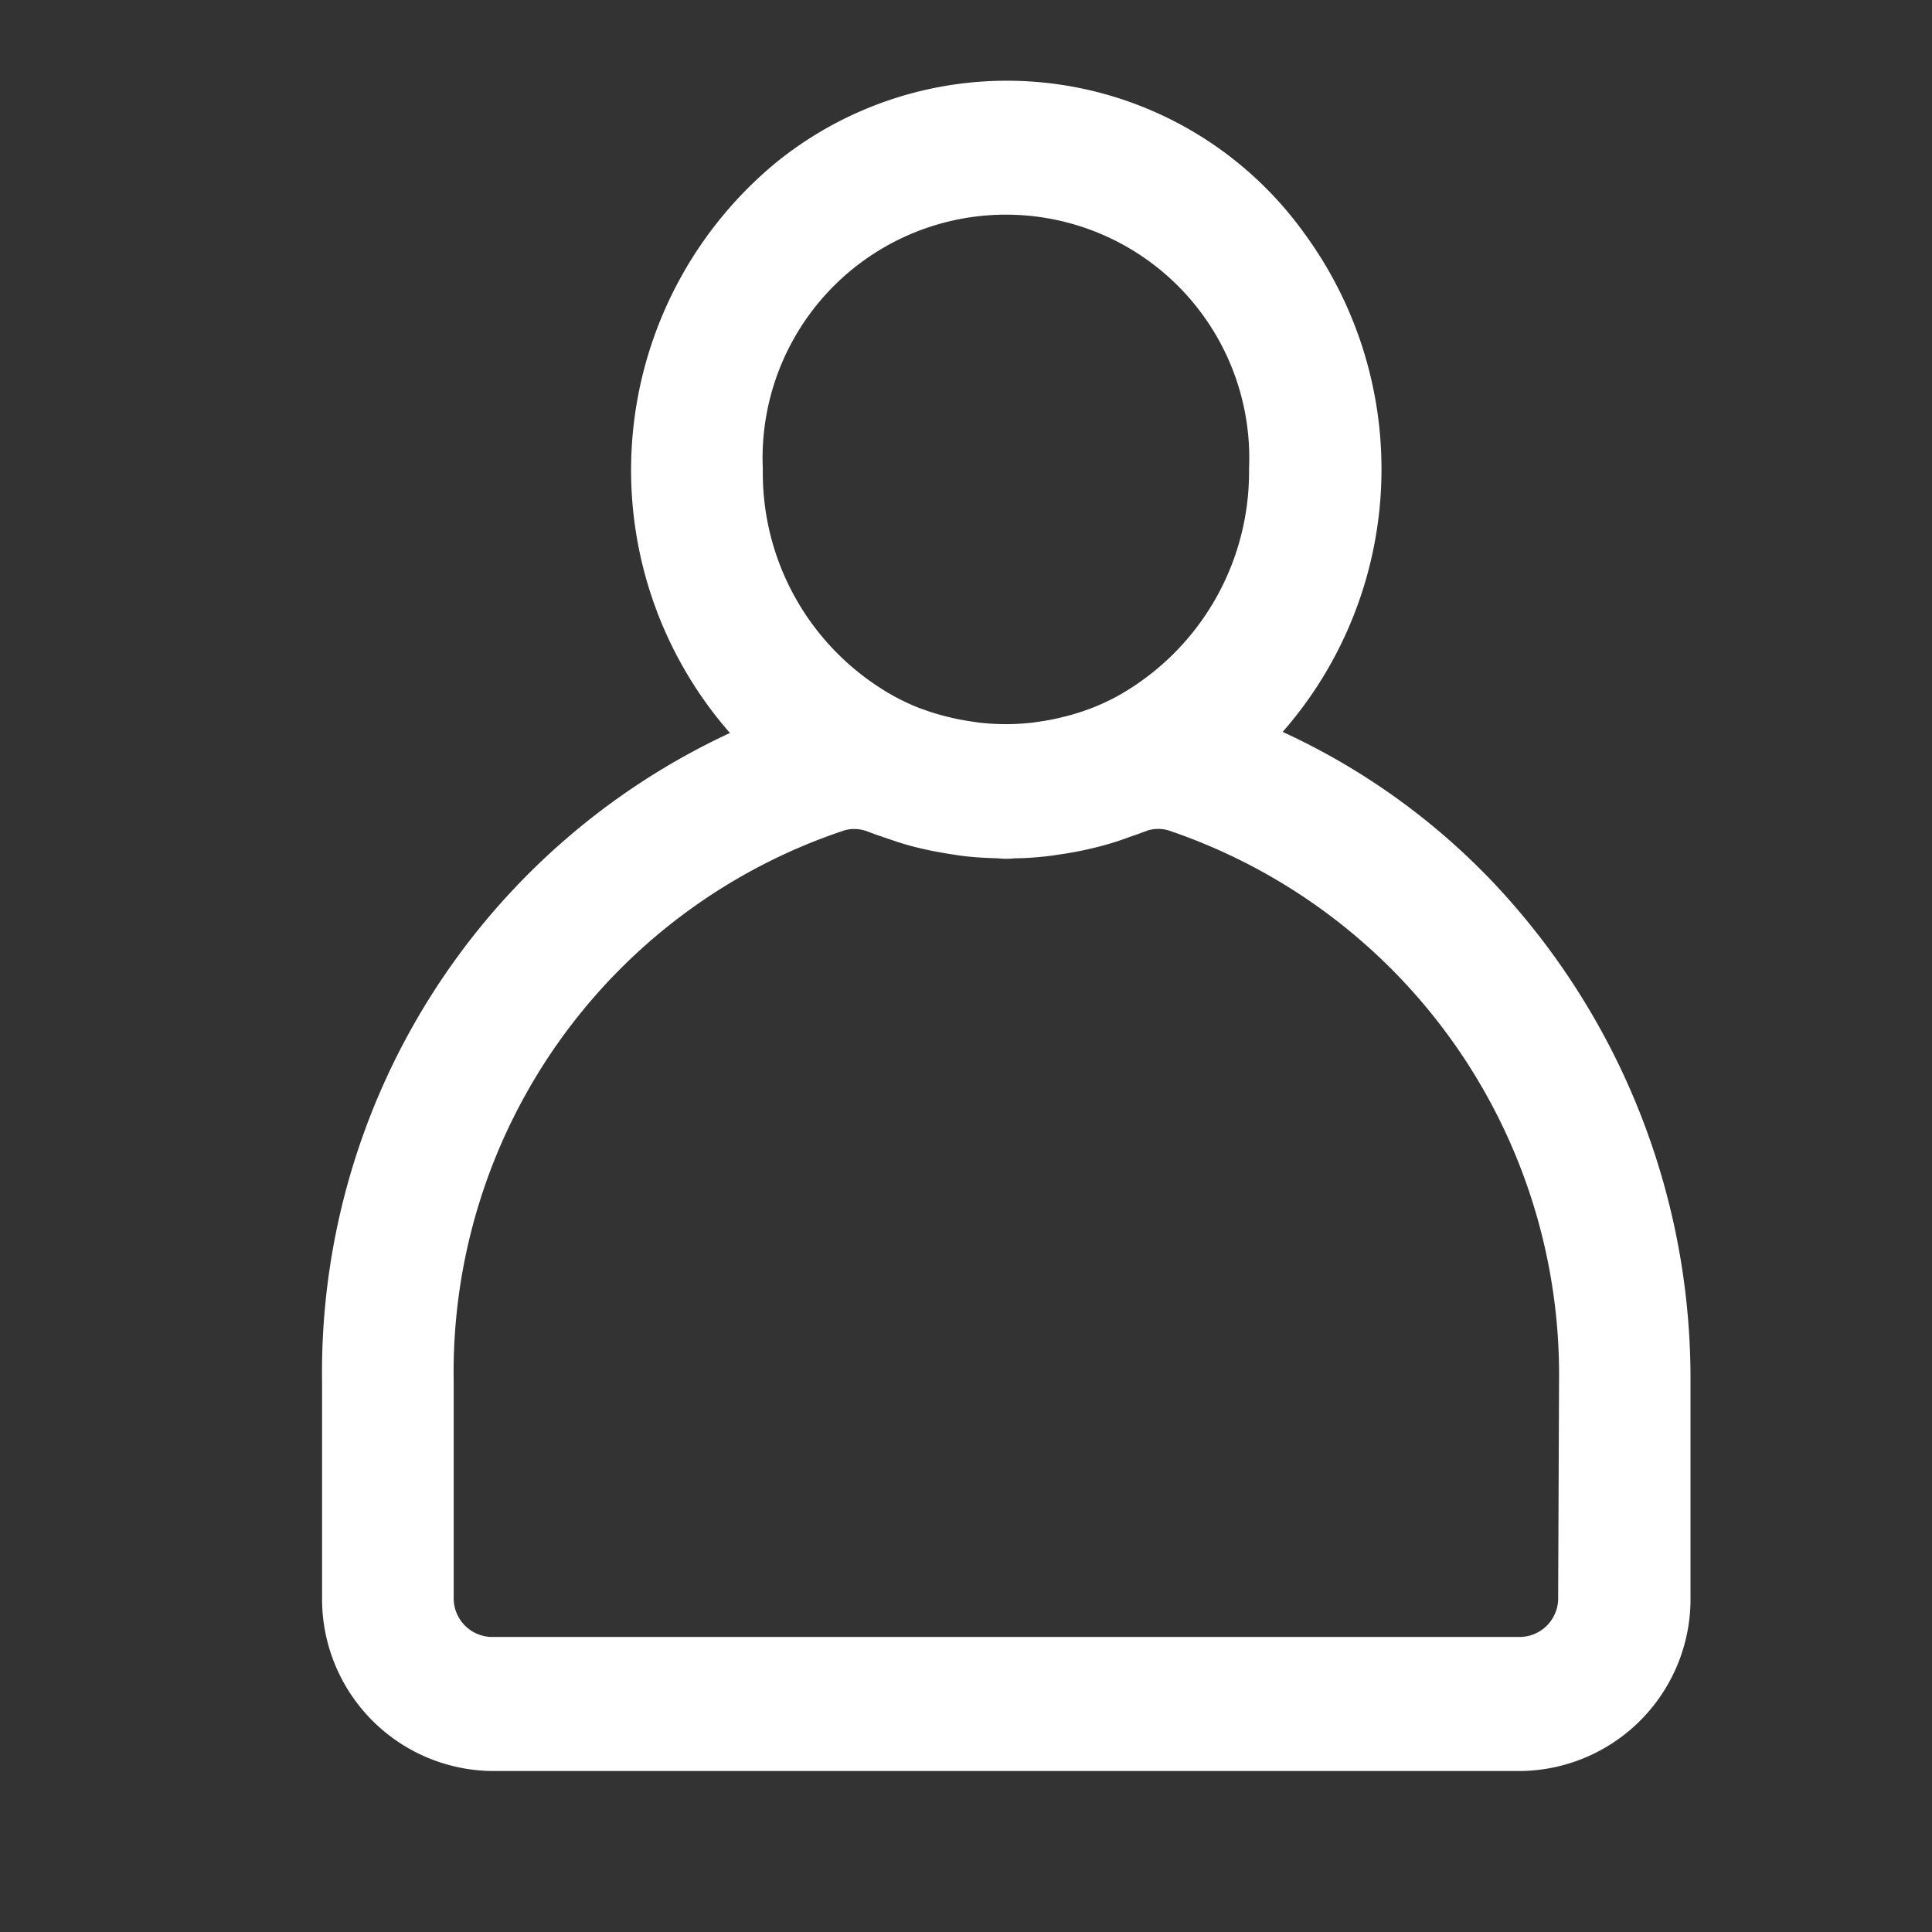 <svg xmlns="http://www.w3.org/2000/svg" width="24" height="24" viewBox="0 0 24 24">
  <rect x="0" y="0" width="24" height="24" fill="#333333" stroke="none"/>
  <g id="Icon_user" data-name="Icon/user" transform="translate(-27.024 7)">
    <rect id="Container" width="24" height="24" transform="translate(27.024 -7)" fill="none"/>
    <path id="Pfad_2753" data-name="Pfad 2753" d="M53.681,9.775A8,8,0,0,0,50.56,7.768a4.454,4.454,0,0,0,.762-6.076A4.05,4.05,0,0,0,45.489.9a4.454,4.454,0,0,0-.762,6.076,4.251,4.251,0,0,0,.764.8,8.256,8.256,0,0,0-5.466,7.9v2.666A1.636,1.636,0,0,0,41.624,20h12.8a1.636,1.636,0,0,0,1.6-1.666V15.667A8.469,8.469,0,0,0,53.681,9.775ZM44.5,4.335a3.523,3.523,0,1,1,7.04,0,3.688,3.688,0,0,1-1.9,3.254,3.3,3.3,0,0,1-.373.173l-.055.02q-.16.059-.323.1l-.084.021q-.157.037-.317.059l-.075.011a3.447,3.447,0,0,1-.788,0l-.074-.011q-.16-.022-.32-.059l-.083-.02a3.288,3.288,0,0,1-.324-.1l-.055-.019a3.377,3.377,0,0,1-.374-.174A3.673,3.673,0,0,1,44.5,4.335Zm10.88,14a.981.981,0,0,1-.96,1h-12.8a.981.981,0,0,1-.96-1V15.667a7.59,7.59,0,0,1,5.195-7.326.92.92,0,0,1,.28-.043.974.974,0,0,1,.368.073l.026.009c.044.018.089.031.132.047.1.033.192.067.288.093.062.017.125.032.188.046.084.019.168.033.252.047.064.01.128.021.195.028.113.012.226.018.34.021.032,0,.064.006.1.006s.064-.005.1-.006c.113,0,.224-.009.337-.021.066-.007.131-.018.2-.028.084-.013.167-.028.25-.047.064-.014.126-.029.188-.046.1-.027.2-.06.293-.095.042-.015.084-.028.125-.044l.03-.011a.947.947,0,0,1,.644-.031,7.636,7.636,0,0,1,5.2,7.327Z" transform="translate(-8.5 -5.5)" fill="#fff" stroke="#fff" stroke-width="1"/>
  </g>
</svg>
